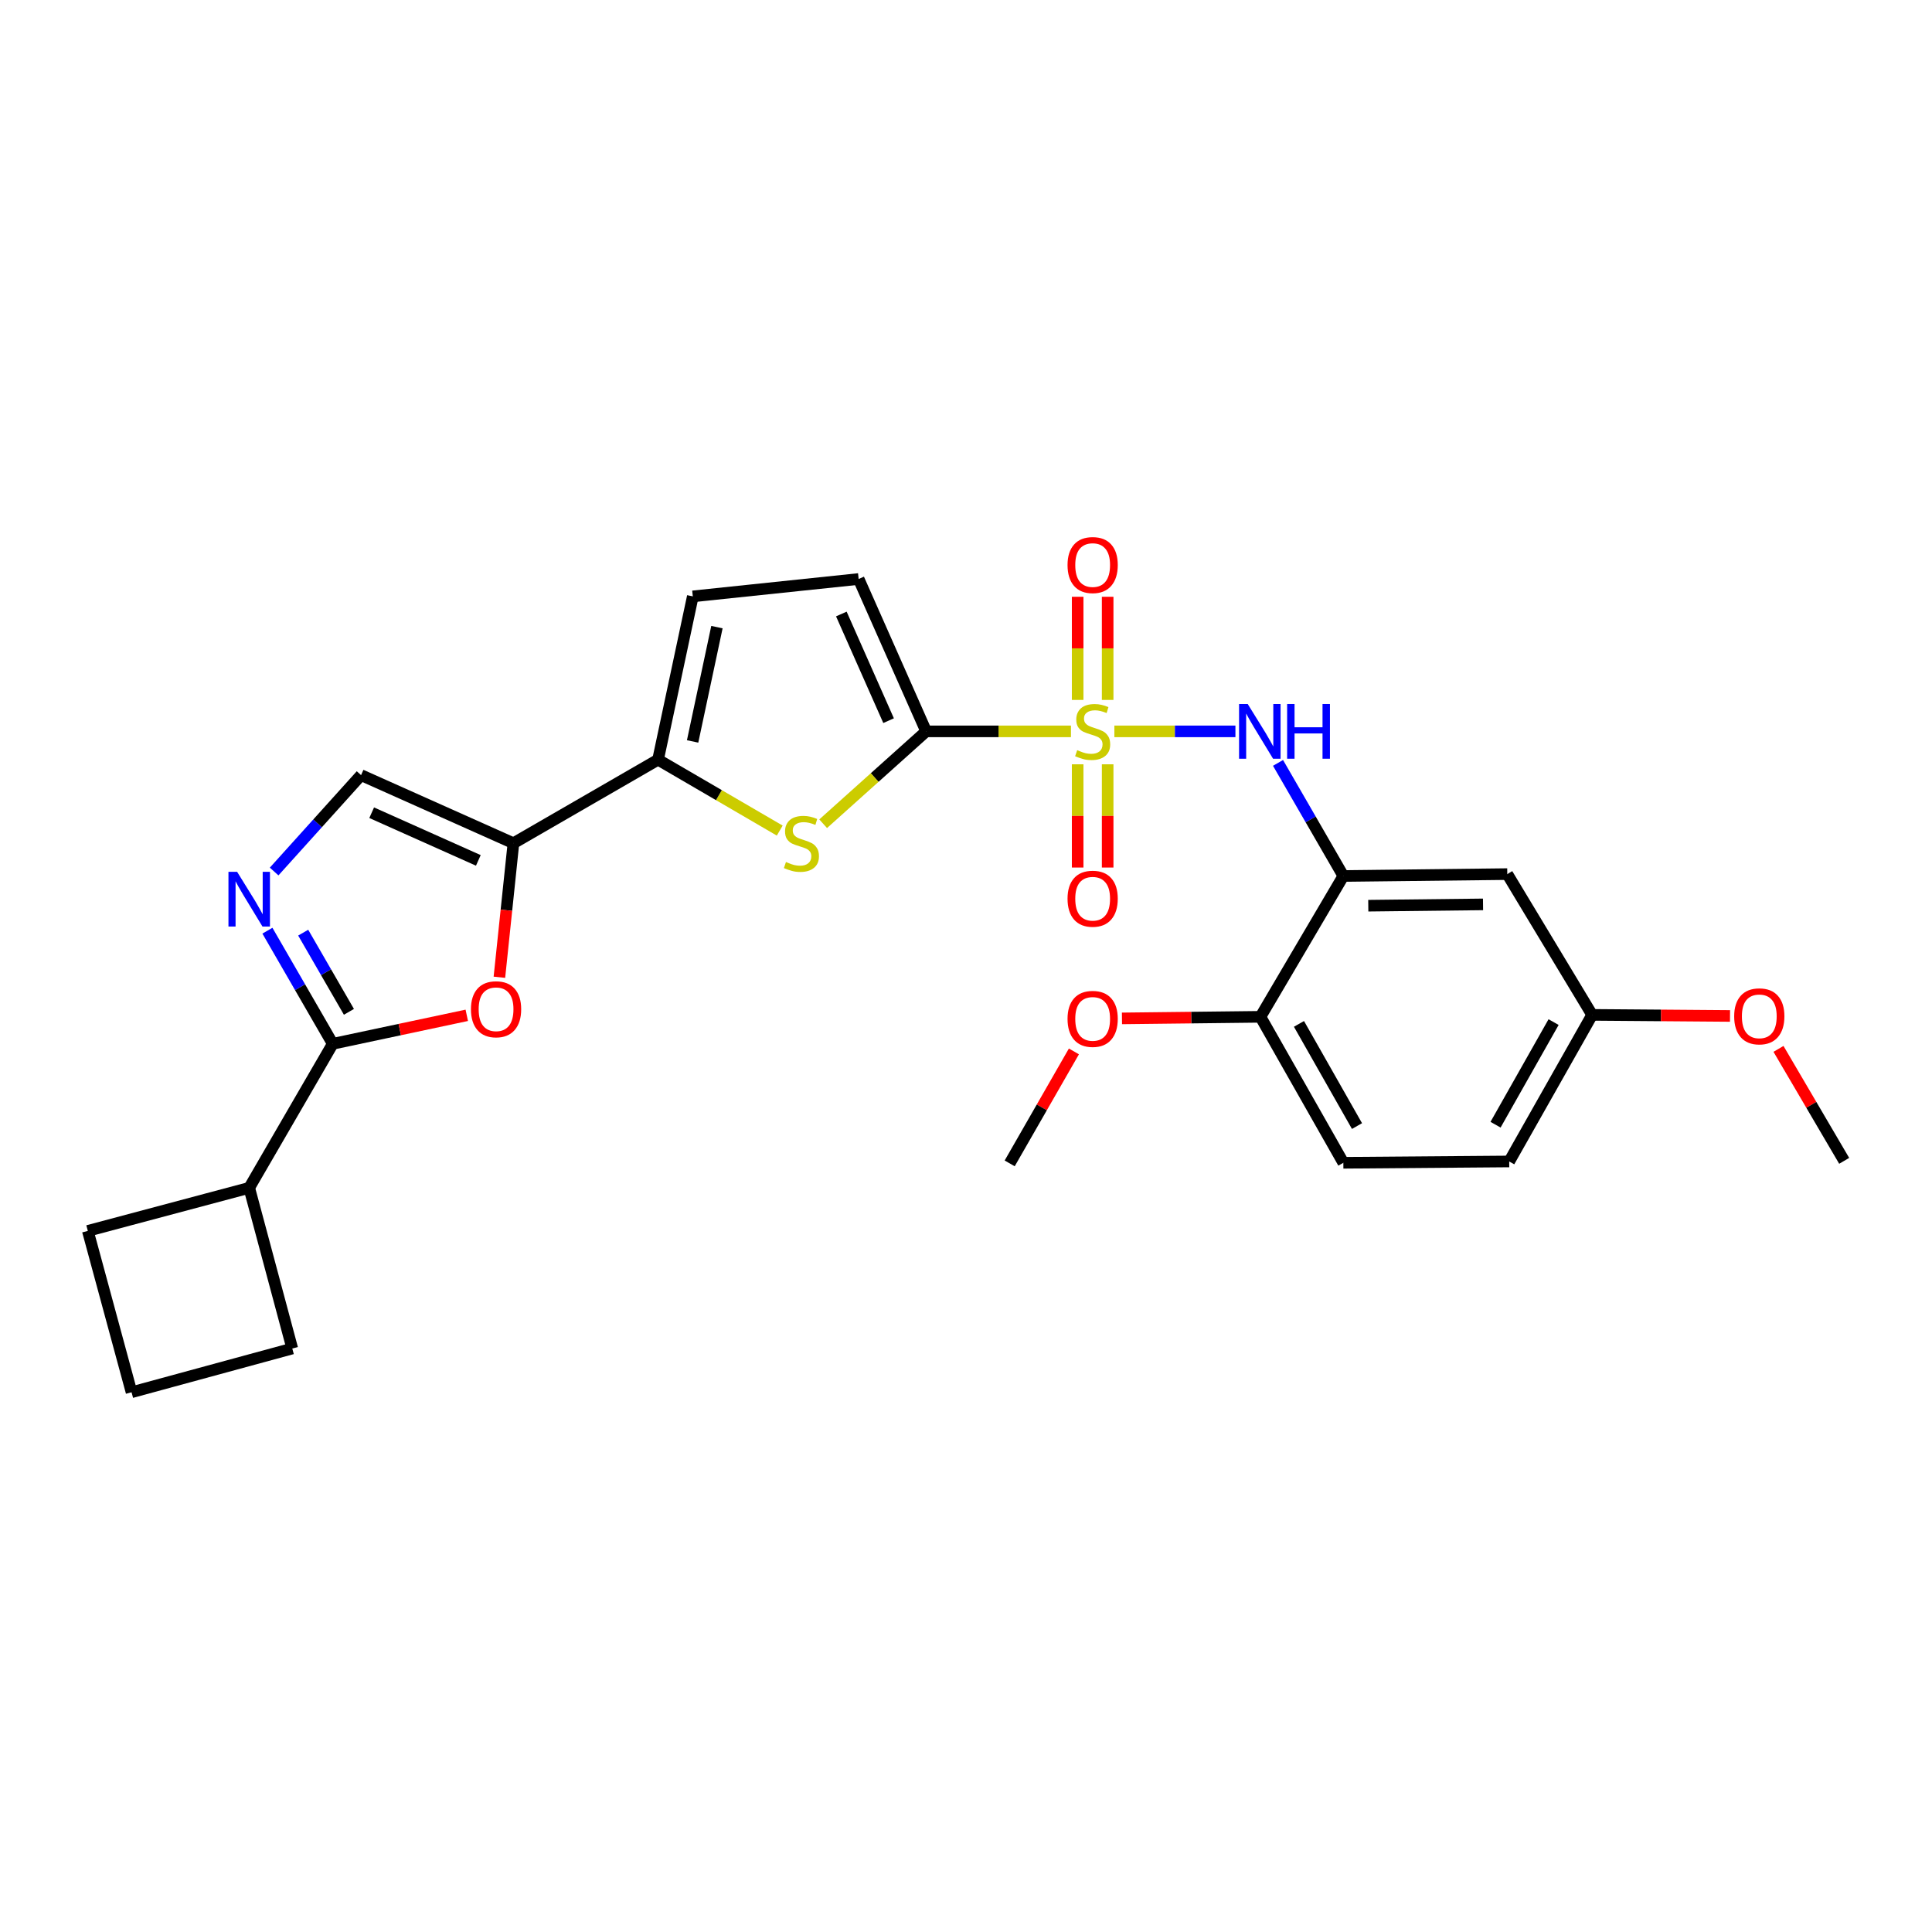 <?xml version='1.0' encoding='iso-8859-1'?>
<svg version='1.1' baseProfile='full'
              xmlns='http://www.w3.org/2000/svg'
                      xmlns:rdkit='http://www.rdkit.org/xml'
                      xmlns:xlink='http://www.w3.org/1999/xlink'
                  xml:space='preserve'
width='1000px' height='1000px' viewBox='0 0 1000 1000'>
<!-- END OF HEADER -->
<rect style='opacity:1.0;fill:#FFFFFF;stroke:none' width='1000' height='1000' x='0' y='0'> </rect>
<path class='bond-0' d='M 554.322,378.554 L 516.847,378.554' style='fill:none;fill-rule:evenodd;stroke:#CCCC00;stroke-width:6px;stroke-linecap:butt;stroke-linejoin:miter;stroke-opacity:1' />
<path class='bond-0' d='M 516.847,378.554 L 479.373,378.554' style='fill:none;fill-rule:evenodd;stroke:#000000;stroke-width:6px;stroke-linecap:butt;stroke-linejoin:miter;stroke-opacity:1' />
<path class='bond-7' d='M 576.799,378.554 L 608.127,378.554' style='fill:none;fill-rule:evenodd;stroke:#CCCC00;stroke-width:6px;stroke-linecap:butt;stroke-linejoin:miter;stroke-opacity:1' />
<path class='bond-7' d='M 608.127,378.554 L 639.454,378.554' style='fill:none;fill-rule:evenodd;stroke:#0000FF;stroke-width:6px;stroke-linecap:butt;stroke-linejoin:miter;stroke-opacity:1' />
<path class='bond-13' d='M 573.32,362.28 L 573.32,335.588' style='fill:none;fill-rule:evenodd;stroke:#CCCC00;stroke-width:6px;stroke-linecap:butt;stroke-linejoin:miter;stroke-opacity:1' />
<path class='bond-13' d='M 573.32,335.588 L 573.32,308.895' style='fill:none;fill-rule:evenodd;stroke:#FF0000;stroke-width:6px;stroke-linecap:butt;stroke-linejoin:miter;stroke-opacity:1' />
<path class='bond-13' d='M 557.792,362.28 L 557.792,335.588' style='fill:none;fill-rule:evenodd;stroke:#CCCC00;stroke-width:6px;stroke-linecap:butt;stroke-linejoin:miter;stroke-opacity:1' />
<path class='bond-13' d='M 557.792,335.588 L 557.792,308.895' style='fill:none;fill-rule:evenodd;stroke:#FF0000;stroke-width:6px;stroke-linecap:butt;stroke-linejoin:miter;stroke-opacity:1' />
<path class='bond-14' d='M 557.792,395.598 L 557.792,422.316' style='fill:none;fill-rule:evenodd;stroke:#CCCC00;stroke-width:6px;stroke-linecap:butt;stroke-linejoin:miter;stroke-opacity:1' />
<path class='bond-14' d='M 557.792,422.316 L 557.792,449.034' style='fill:none;fill-rule:evenodd;stroke:#FF0000;stroke-width:6px;stroke-linecap:butt;stroke-linejoin:miter;stroke-opacity:1' />
<path class='bond-14' d='M 573.32,395.598 L 573.32,422.316' style='fill:none;fill-rule:evenodd;stroke:#CCCC00;stroke-width:6px;stroke-linecap:butt;stroke-linejoin:miter;stroke-opacity:1' />
<path class='bond-14' d='M 573.32,422.316 L 573.32,449.034' style='fill:none;fill-rule:evenodd;stroke:#FF0000;stroke-width:6px;stroke-linecap:butt;stroke-linejoin:miter;stroke-opacity:1' />
<path class='bond-2' d='M 479.373,378.554 L 452.719,402.458' style='fill:none;fill-rule:evenodd;stroke:#000000;stroke-width:6px;stroke-linecap:butt;stroke-linejoin:miter;stroke-opacity:1' />
<path class='bond-2' d='M 452.719,402.458 L 426.065,426.362' style='fill:none;fill-rule:evenodd;stroke:#CCCC00;stroke-width:6px;stroke-linecap:butt;stroke-linejoin:miter;stroke-opacity:1' />
<path class='bond-10' d='M 479.373,378.554 L 444.434,299.687' style='fill:none;fill-rule:evenodd;stroke:#000000;stroke-width:6px;stroke-linecap:butt;stroke-linejoin:miter;stroke-opacity:1' />
<path class='bond-10' d='M 459.934,373.014 L 435.477,317.806' style='fill:none;fill-rule:evenodd;stroke:#000000;stroke-width:6px;stroke-linecap:butt;stroke-linejoin:miter;stroke-opacity:1' />
<path class='bond-1' d='M 265.752,436.45 L 340.608,393.211' style='fill:none;fill-rule:evenodd;stroke:#000000;stroke-width:6px;stroke-linecap:butt;stroke-linejoin:miter;stroke-opacity:1' />
<path class='bond-6' d='M 265.752,436.45 L 262.12,471.138' style='fill:none;fill-rule:evenodd;stroke:#000000;stroke-width:6px;stroke-linecap:butt;stroke-linejoin:miter;stroke-opacity:1' />
<path class='bond-6' d='M 262.12,471.138 L 258.488,505.827' style='fill:none;fill-rule:evenodd;stroke:#FF0000;stroke-width:6px;stroke-linecap:butt;stroke-linejoin:miter;stroke-opacity:1' />
<path class='bond-9' d='M 265.752,436.45 L 186.885,401.2' style='fill:none;fill-rule:evenodd;stroke:#000000;stroke-width:6px;stroke-linecap:butt;stroke-linejoin:miter;stroke-opacity:1' />
<path class='bond-9' d='M 247.586,445.339 L 192.379,420.664' style='fill:none;fill-rule:evenodd;stroke:#000000;stroke-width:6px;stroke-linecap:butt;stroke-linejoin:miter;stroke-opacity:1' />
<path class='bond-3' d='M 403.59,429.908 L 372.099,411.56' style='fill:none;fill-rule:evenodd;stroke:#CCCC00;stroke-width:6px;stroke-linecap:butt;stroke-linejoin:miter;stroke-opacity:1' />
<path class='bond-3' d='M 372.099,411.56 L 340.608,393.211' style='fill:none;fill-rule:evenodd;stroke:#000000;stroke-width:6px;stroke-linecap:butt;stroke-linejoin:miter;stroke-opacity:1' />
<path class='bond-27' d='M 340.608,393.211 L 358.596,308.684' style='fill:none;fill-rule:evenodd;stroke:#000000;stroke-width:6px;stroke-linecap:butt;stroke-linejoin:miter;stroke-opacity:1' />
<path class='bond-27' d='M 358.495,383.764 L 371.086,324.596' style='fill:none;fill-rule:evenodd;stroke:#000000;stroke-width:6px;stroke-linecap:butt;stroke-linejoin:miter;stroke-opacity:1' />
<path class='bond-4' d='M 141.891,451.095 L 164.388,426.148' style='fill:none;fill-rule:evenodd;stroke:#0000FF;stroke-width:6px;stroke-linecap:butt;stroke-linejoin:miter;stroke-opacity:1' />
<path class='bond-4' d='M 164.388,426.148 L 186.885,401.2' style='fill:none;fill-rule:evenodd;stroke:#000000;stroke-width:6px;stroke-linecap:butt;stroke-linejoin:miter;stroke-opacity:1' />
<path class='bond-29' d='M 138.415,481.723 L 155.321,510.999' style='fill:none;fill-rule:evenodd;stroke:#0000FF;stroke-width:6px;stroke-linecap:butt;stroke-linejoin:miter;stroke-opacity:1' />
<path class='bond-29' d='M 155.321,510.999 L 172.228,540.275' style='fill:none;fill-rule:evenodd;stroke:#000000;stroke-width:6px;stroke-linecap:butt;stroke-linejoin:miter;stroke-opacity:1' />
<path class='bond-29' d='M 156.934,482.74 L 168.768,503.233' style='fill:none;fill-rule:evenodd;stroke:#0000FF;stroke-width:6px;stroke-linecap:butt;stroke-linejoin:miter;stroke-opacity:1' />
<path class='bond-29' d='M 168.768,503.233 L 180.603,523.727' style='fill:none;fill-rule:evenodd;stroke:#000000;stroke-width:6px;stroke-linecap:butt;stroke-linejoin:miter;stroke-opacity:1' />
<path class='bond-5' d='M 172.228,540.275 L 206.915,532.901' style='fill:none;fill-rule:evenodd;stroke:#000000;stroke-width:6px;stroke-linecap:butt;stroke-linejoin:miter;stroke-opacity:1' />
<path class='bond-5' d='M 206.915,532.901 L 241.602,525.528' style='fill:none;fill-rule:evenodd;stroke:#FF0000;stroke-width:6px;stroke-linecap:butt;stroke-linejoin:miter;stroke-opacity:1' />
<path class='bond-16' d='M 172.228,540.275 L 128.989,614.82' style='fill:none;fill-rule:evenodd;stroke:#000000;stroke-width:6px;stroke-linecap:butt;stroke-linejoin:miter;stroke-opacity:1' />
<path class='bond-8' d='M 661.503,394.875 L 678.409,424.143' style='fill:none;fill-rule:evenodd;stroke:#0000FF;stroke-width:6px;stroke-linecap:butt;stroke-linejoin:miter;stroke-opacity:1' />
<path class='bond-8' d='M 678.409,424.143 L 695.314,453.41' style='fill:none;fill-rule:evenodd;stroke:#000000;stroke-width:6px;stroke-linecap:butt;stroke-linejoin:miter;stroke-opacity:1' />
<path class='bond-12' d='M 695.314,453.41 L 780.169,452.435' style='fill:none;fill-rule:evenodd;stroke:#000000;stroke-width:6px;stroke-linecap:butt;stroke-linejoin:miter;stroke-opacity:1' />
<path class='bond-12' d='M 708.221,468.791 L 767.619,468.109' style='fill:none;fill-rule:evenodd;stroke:#000000;stroke-width:6px;stroke-linecap:butt;stroke-linejoin:miter;stroke-opacity:1' />
<path class='bond-15' d='M 695.314,453.41 L 652.404,526.299' style='fill:none;fill-rule:evenodd;stroke:#000000;stroke-width:6px;stroke-linecap:butt;stroke-linejoin:miter;stroke-opacity:1' />
<path class='bond-11' d='M 444.434,299.687 L 358.596,308.684' style='fill:none;fill-rule:evenodd;stroke:#000000;stroke-width:6px;stroke-linecap:butt;stroke-linejoin:miter;stroke-opacity:1' />
<path class='bond-18' d='M 780.169,452.435 L 824.089,525.299' style='fill:none;fill-rule:evenodd;stroke:#000000;stroke-width:6px;stroke-linecap:butt;stroke-linejoin:miter;stroke-opacity:1' />
<path class='bond-17' d='M 652.404,526.299 L 695.314,601.854' style='fill:none;fill-rule:evenodd;stroke:#000000;stroke-width:6px;stroke-linecap:butt;stroke-linejoin:miter;stroke-opacity:1' />
<path class='bond-17' d='M 672.343,529.964 L 702.38,582.852' style='fill:none;fill-rule:evenodd;stroke:#000000;stroke-width:6px;stroke-linecap:butt;stroke-linejoin:miter;stroke-opacity:1' />
<path class='bond-20' d='M 652.404,526.299 L 616.566,526.709' style='fill:none;fill-rule:evenodd;stroke:#000000;stroke-width:6px;stroke-linecap:butt;stroke-linejoin:miter;stroke-opacity:1' />
<path class='bond-20' d='M 616.566,526.709 L 580.728,527.118' style='fill:none;fill-rule:evenodd;stroke:#FF0000;stroke-width:6px;stroke-linecap:butt;stroke-linejoin:miter;stroke-opacity:1' />
<path class='bond-23' d='M 128.989,614.82 L 45.455,637.104' style='fill:none;fill-rule:evenodd;stroke:#000000;stroke-width:6px;stroke-linecap:butt;stroke-linejoin:miter;stroke-opacity:1' />
<path class='bond-24' d='M 128.989,614.82 L 151.281,697.984' style='fill:none;fill-rule:evenodd;stroke:#000000;stroke-width:6px;stroke-linecap:butt;stroke-linejoin:miter;stroke-opacity:1' />
<path class='bond-19' d='M 695.314,601.854 L 781.17,601.173' style='fill:none;fill-rule:evenodd;stroke:#000000;stroke-width:6px;stroke-linecap:butt;stroke-linejoin:miter;stroke-opacity:1' />
<path class='bond-21' d='M 824.089,525.299 L 859.767,525.576' style='fill:none;fill-rule:evenodd;stroke:#000000;stroke-width:6px;stroke-linecap:butt;stroke-linejoin:miter;stroke-opacity:1' />
<path class='bond-21' d='M 859.767,525.576 L 895.445,525.854' style='fill:none;fill-rule:evenodd;stroke:#FF0000;stroke-width:6px;stroke-linecap:butt;stroke-linejoin:miter;stroke-opacity:1' />
<path class='bond-28' d='M 824.089,525.299 L 781.17,601.173' style='fill:none;fill-rule:evenodd;stroke:#000000;stroke-width:6px;stroke-linecap:butt;stroke-linejoin:miter;stroke-opacity:1' />
<path class='bond-28' d='M 804.135,529.034 L 774.092,582.146' style='fill:none;fill-rule:evenodd;stroke:#000000;stroke-width:6px;stroke-linecap:butt;stroke-linejoin:miter;stroke-opacity:1' />
<path class='bond-25' d='M 555.853,544.209 L 539.232,573.187' style='fill:none;fill-rule:evenodd;stroke:#FF0000;stroke-width:6px;stroke-linecap:butt;stroke-linejoin:miter;stroke-opacity:1' />
<path class='bond-25' d='M 539.232,573.187 L 522.611,602.165' style='fill:none;fill-rule:evenodd;stroke:#000000;stroke-width:6px;stroke-linecap:butt;stroke-linejoin:miter;stroke-opacity:1' />
<path class='bond-26' d='M 920.543,542.902 L 937.544,571.873' style='fill:none;fill-rule:evenodd;stroke:#FF0000;stroke-width:6px;stroke-linecap:butt;stroke-linejoin:miter;stroke-opacity:1' />
<path class='bond-26' d='M 937.544,571.873 L 954.545,600.845' style='fill:none;fill-rule:evenodd;stroke:#000000;stroke-width:6px;stroke-linecap:butt;stroke-linejoin:miter;stroke-opacity:1' />
<path class='bond-22' d='M 68.092,720.63 L 151.281,697.984' style='fill:none;fill-rule:evenodd;stroke:#000000;stroke-width:6px;stroke-linecap:butt;stroke-linejoin:miter;stroke-opacity:1' />
<path class='bond-30' d='M 68.092,720.63 L 45.455,637.104' style='fill:none;fill-rule:evenodd;stroke:#000000;stroke-width:6px;stroke-linecap:butt;stroke-linejoin:miter;stroke-opacity:1' />
<path  class='atom-0' d='M 557.556 388.274
Q 557.876 388.394, 559.196 388.954
Q 560.516 389.514, 561.956 389.874
Q 563.436 390.194, 564.876 390.194
Q 567.556 390.194, 569.116 388.914
Q 570.676 387.594, 570.676 385.314
Q 570.676 383.754, 569.876 382.794
Q 569.116 381.834, 567.916 381.314
Q 566.716 380.794, 564.716 380.194
Q 562.196 379.434, 560.676 378.714
Q 559.196 377.994, 558.116 376.474
Q 557.076 374.954, 557.076 372.394
Q 557.076 368.834, 559.476 366.634
Q 561.916 364.434, 566.716 364.434
Q 569.996 364.434, 573.716 365.994
L 572.796 369.074
Q 569.396 367.674, 566.836 367.674
Q 564.076 367.674, 562.556 368.834
Q 561.036 369.954, 561.076 371.914
Q 561.076 373.434, 561.836 374.354
Q 562.636 375.274, 563.756 375.794
Q 564.916 376.314, 566.836 376.914
Q 569.396 377.714, 570.916 378.514
Q 572.436 379.314, 573.516 380.954
Q 574.636 382.554, 574.636 385.314
Q 574.636 389.234, 571.996 391.354
Q 569.396 393.434, 565.036 393.434
Q 562.516 393.434, 560.596 392.874
Q 558.716 392.354, 556.476 391.434
L 557.556 388.274
' fill='#CCCC00'/>
<path  class='atom-3' d='M 406.817 446.17
Q 407.137 446.29, 408.457 446.85
Q 409.777 447.41, 411.217 447.77
Q 412.697 448.09, 414.137 448.09
Q 416.817 448.09, 418.377 446.81
Q 419.937 445.49, 419.937 443.21
Q 419.937 441.65, 419.137 440.69
Q 418.377 439.73, 417.177 439.21
Q 415.977 438.69, 413.977 438.09
Q 411.457 437.33, 409.937 436.61
Q 408.457 435.89, 407.377 434.37
Q 406.337 432.85, 406.337 430.29
Q 406.337 426.73, 408.737 424.53
Q 411.177 422.33, 415.977 422.33
Q 419.257 422.33, 422.977 423.89
L 422.057 426.97
Q 418.657 425.57, 416.097 425.57
Q 413.337 425.57, 411.817 426.73
Q 410.297 427.85, 410.337 429.81
Q 410.337 431.33, 411.097 432.25
Q 411.897 433.17, 413.017 433.69
Q 414.177 434.21, 416.097 434.81
Q 418.657 435.61, 420.177 436.41
Q 421.697 437.21, 422.777 438.85
Q 423.897 440.45, 423.897 443.21
Q 423.897 447.13, 421.257 449.25
Q 418.657 451.33, 414.297 451.33
Q 411.777 451.33, 409.857 450.77
Q 407.977 450.25, 405.737 449.33
L 406.817 446.17
' fill='#CCCC00'/>
<path  class='atom-5' d='M 122.729 451.242
L 132.009 466.242
Q 132.929 467.722, 134.409 470.402
Q 135.889 473.082, 135.969 473.242
L 135.969 451.242
L 139.729 451.242
L 139.729 479.562
L 135.849 479.562
L 125.889 463.162
Q 124.729 461.242, 123.489 459.042
Q 122.289 456.842, 121.929 456.162
L 121.929 479.562
L 118.249 479.562
L 118.249 451.242
L 122.729 451.242
' fill='#0000FF'/>
<path  class='atom-7' d='M 243.763 522.385
Q 243.763 515.585, 247.123 511.785
Q 250.483 507.985, 256.763 507.985
Q 263.043 507.985, 266.403 511.785
Q 269.763 515.585, 269.763 522.385
Q 269.763 529.265, 266.363 533.185
Q 262.963 537.065, 256.763 537.065
Q 250.523 537.065, 247.123 533.185
Q 243.763 529.305, 243.763 522.385
M 256.763 533.865
Q 261.083 533.865, 263.403 530.985
Q 265.763 528.065, 265.763 522.385
Q 265.763 516.825, 263.403 514.025
Q 261.083 511.185, 256.763 511.185
Q 252.443 511.185, 250.083 513.985
Q 247.763 516.785, 247.763 522.385
Q 247.763 528.105, 250.083 530.985
Q 252.443 533.865, 256.763 533.865
' fill='#FF0000'/>
<path  class='atom-8' d='M 645.816 364.394
L 655.096 379.394
Q 656.016 380.874, 657.496 383.554
Q 658.976 386.234, 659.056 386.394
L 659.056 364.394
L 662.816 364.394
L 662.816 392.714
L 658.936 392.714
L 648.976 376.314
Q 647.816 374.394, 646.576 372.194
Q 645.376 369.994, 645.016 369.314
L 645.016 392.714
L 641.336 392.714
L 641.336 364.394
L 645.816 364.394
' fill='#0000FF'/>
<path  class='atom-8' d='M 666.216 364.394
L 670.056 364.394
L 670.056 376.434
L 684.536 376.434
L 684.536 364.394
L 688.376 364.394
L 688.376 392.714
L 684.536 392.714
L 684.536 379.634
L 670.056 379.634
L 670.056 392.714
L 666.216 392.714
L 666.216 364.394
' fill='#0000FF'/>
<path  class='atom-14' d='M 552.556 292.468
Q 552.556 285.668, 555.916 281.868
Q 559.276 278.068, 565.556 278.068
Q 571.836 278.068, 575.196 281.868
Q 578.556 285.668, 578.556 292.468
Q 578.556 299.348, 575.156 303.268
Q 571.756 307.148, 565.556 307.148
Q 559.316 307.148, 555.916 303.268
Q 552.556 299.388, 552.556 292.468
M 565.556 303.948
Q 569.876 303.948, 572.196 301.068
Q 574.556 298.148, 574.556 292.468
Q 574.556 286.908, 572.196 284.108
Q 569.876 281.268, 565.556 281.268
Q 561.236 281.268, 558.876 284.068
Q 556.556 286.868, 556.556 292.468
Q 556.556 298.188, 558.876 301.068
Q 561.236 303.948, 565.556 303.948
' fill='#FF0000'/>
<path  class='atom-15' d='M 552.556 465.171
Q 552.556 458.371, 555.916 454.571
Q 559.276 450.771, 565.556 450.771
Q 571.836 450.771, 575.196 454.571
Q 578.556 458.371, 578.556 465.171
Q 578.556 472.051, 575.156 475.971
Q 571.756 479.851, 565.556 479.851
Q 559.316 479.851, 555.916 475.971
Q 552.556 472.091, 552.556 465.171
M 565.556 476.651
Q 569.876 476.651, 572.196 473.771
Q 574.556 470.851, 574.556 465.171
Q 574.556 459.611, 572.196 456.811
Q 569.876 453.971, 565.556 453.971
Q 561.236 453.971, 558.876 456.771
Q 556.556 459.571, 556.556 465.171
Q 556.556 470.891, 558.876 473.771
Q 561.236 476.651, 565.556 476.651
' fill='#FF0000'/>
<path  class='atom-21' d='M 552.556 527.371
Q 552.556 520.571, 555.916 516.771
Q 559.276 512.971, 565.556 512.971
Q 571.836 512.971, 575.196 516.771
Q 578.556 520.571, 578.556 527.371
Q 578.556 534.251, 575.156 538.171
Q 571.756 542.051, 565.556 542.051
Q 559.316 542.051, 555.916 538.171
Q 552.556 534.291, 552.556 527.371
M 565.556 538.851
Q 569.876 538.851, 572.196 535.971
Q 574.556 533.051, 574.556 527.371
Q 574.556 521.811, 572.196 519.011
Q 569.876 516.171, 565.556 516.171
Q 561.236 516.171, 558.876 518.971
Q 556.556 521.771, 556.556 527.371
Q 556.556 533.091, 558.876 535.971
Q 561.236 538.851, 565.556 538.851
' fill='#FF0000'/>
<path  class='atom-22' d='M 897.608 526.051
Q 897.608 519.251, 900.968 515.451
Q 904.328 511.651, 910.608 511.651
Q 916.888 511.651, 920.248 515.451
Q 923.608 519.251, 923.608 526.051
Q 923.608 532.931, 920.208 536.851
Q 916.808 540.731, 910.608 540.731
Q 904.368 540.731, 900.968 536.851
Q 897.608 532.971, 897.608 526.051
M 910.608 537.531
Q 914.928 537.531, 917.248 534.651
Q 919.608 531.731, 919.608 526.051
Q 919.608 520.491, 917.248 517.691
Q 914.928 514.851, 910.608 514.851
Q 906.288 514.851, 903.928 517.651
Q 901.608 520.451, 901.608 526.051
Q 901.608 531.771, 903.928 534.651
Q 906.288 537.531, 910.608 537.531
' fill='#FF0000'/>
</svg>
